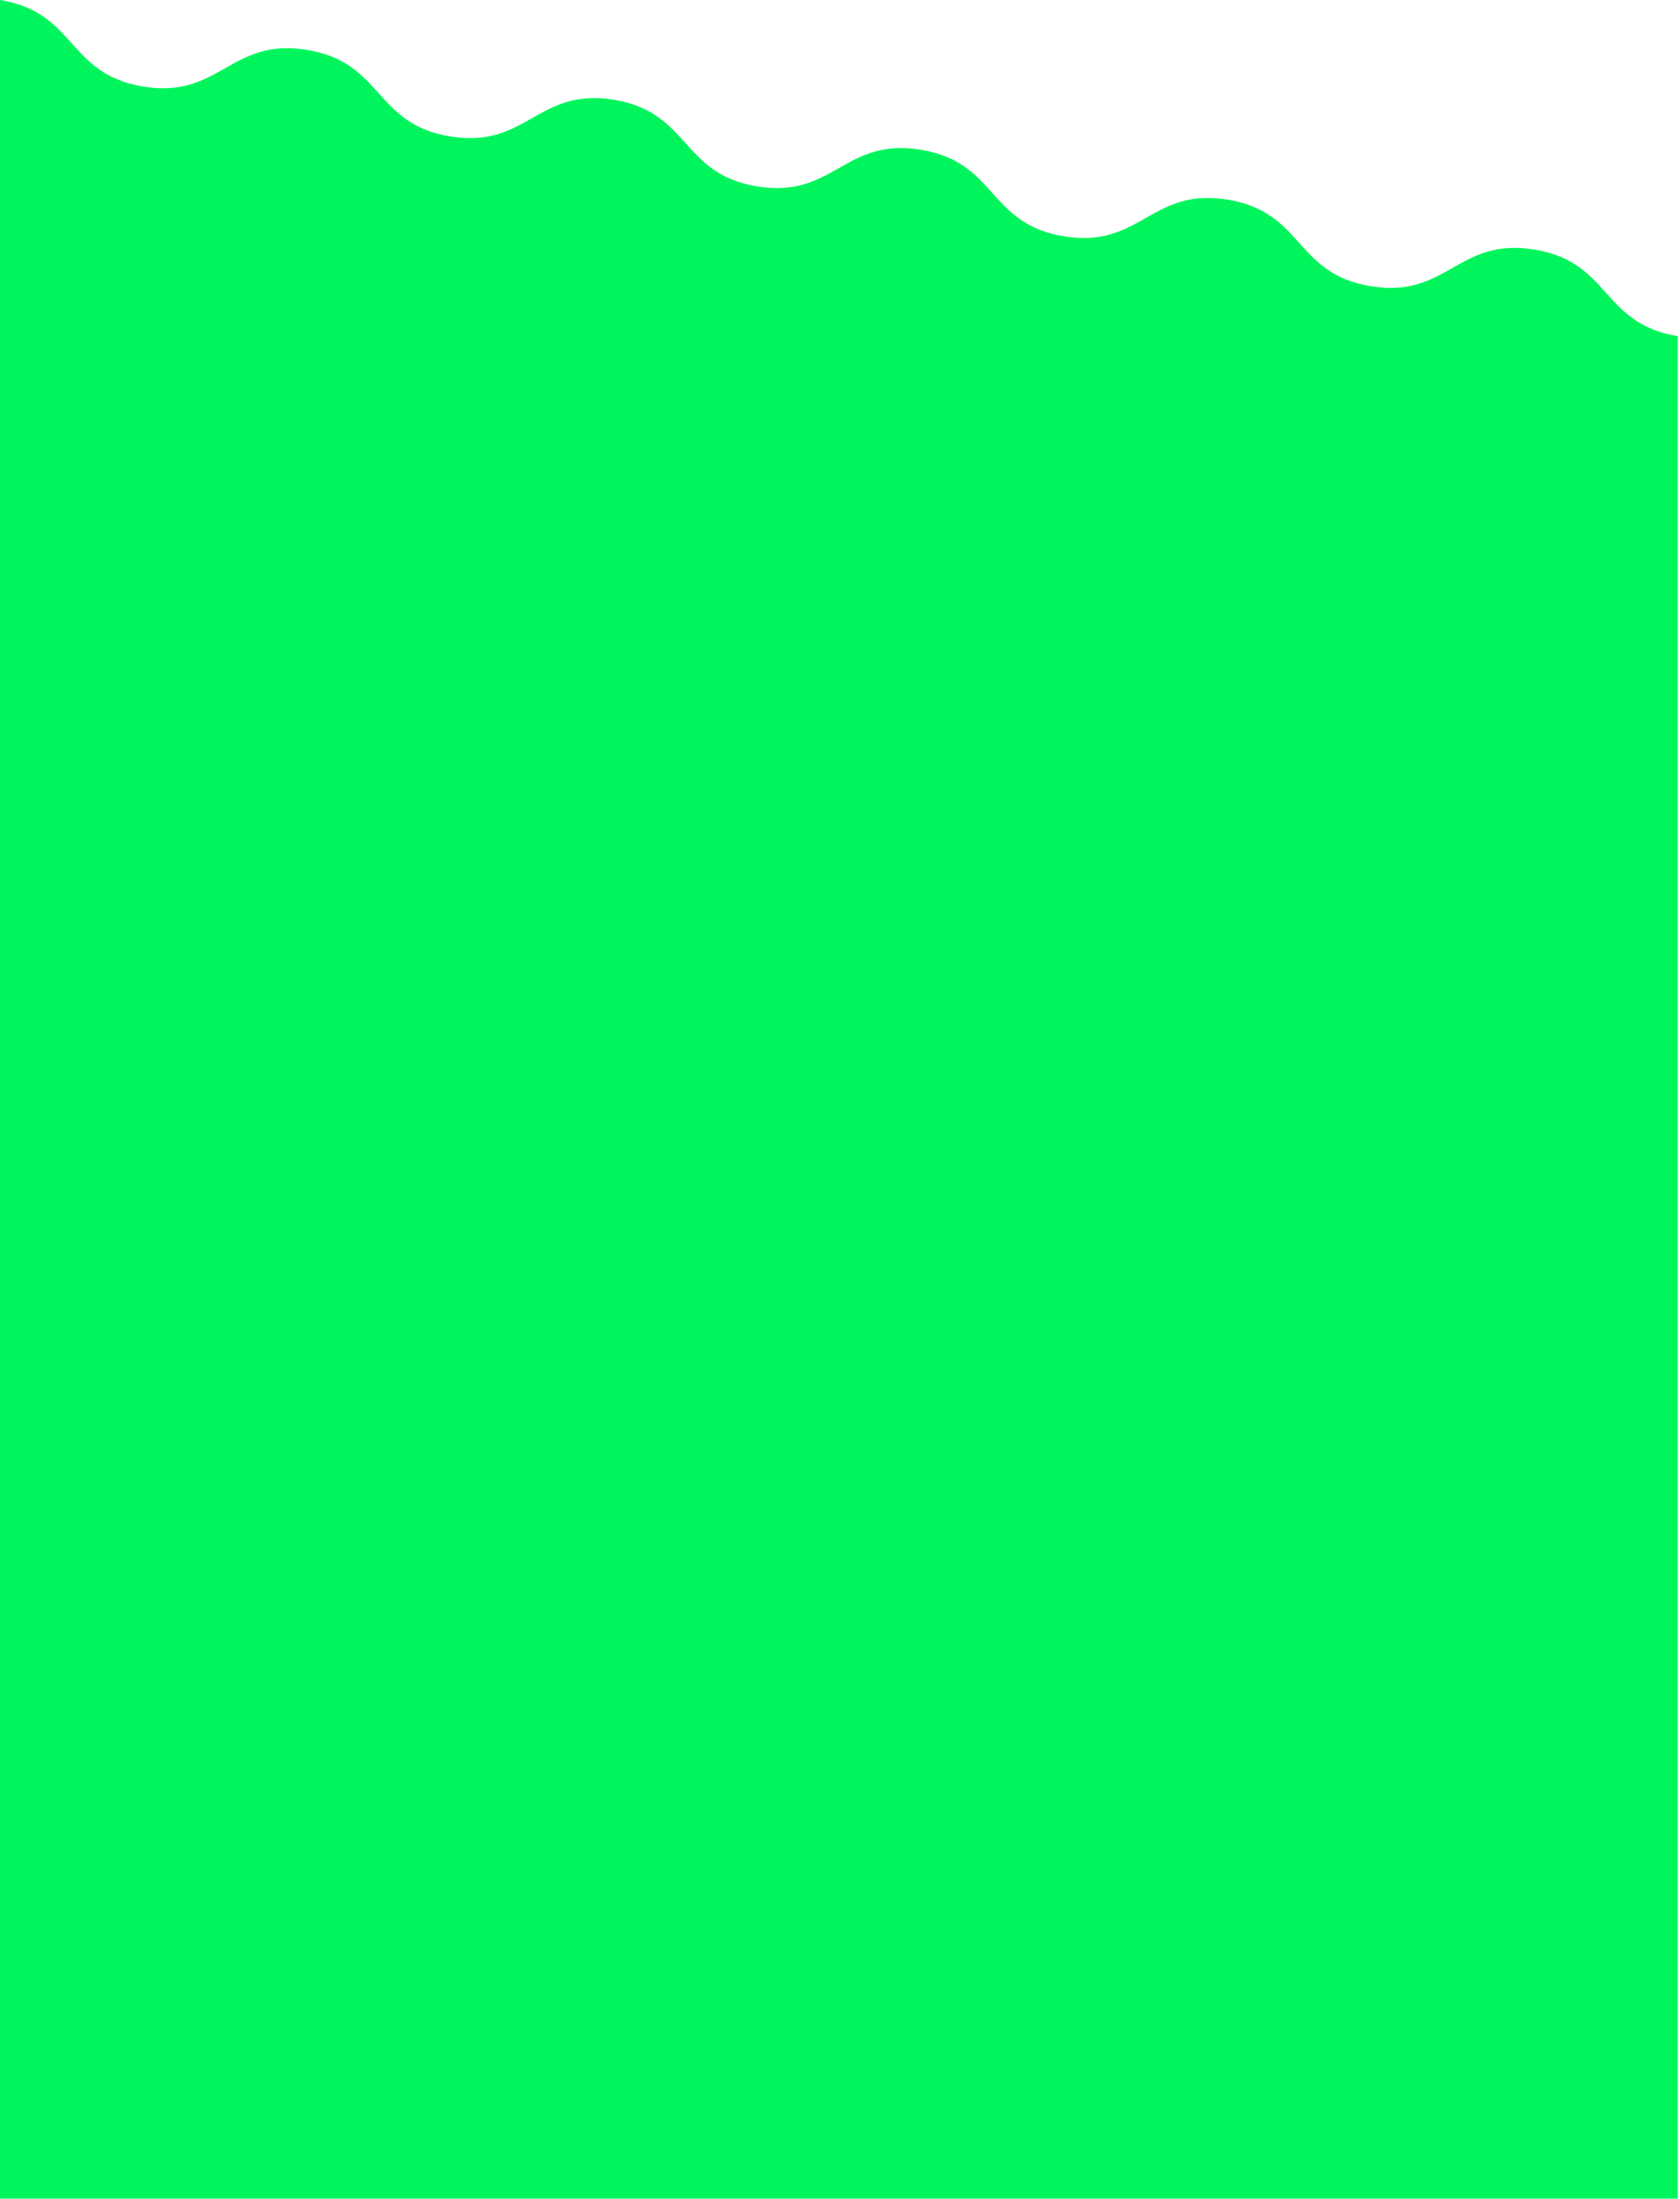 <?xml version="1.0" encoding="UTF-8"?> <svg xmlns="http://www.w3.org/2000/svg" width="655" height="857" viewBox="0 0 655 857" fill="none"><path d="M654.12 131.01C624.22 126.15 628.12 102.12 598.21 97.25C568.31 92.39 564.4 116.42 534.48 111.55C504.58 106.69 508.49 82.66 478.58 77.8C448.68 72.94 444.77 96.97 414.86 92.11C384.96 87.25 388.86 63.22 358.95 58.35C329.04 53.49 325.14 77.52 295.22 72.65C265.31 67.79 269.21 43.76 239.31 38.89C209.41 34.03 205.49 58.05 175.58 53.19C145.66 48.32 149.57 24.3 119.66 19.44C89.74 14.57 85.83 38.6 55.92 33.75C26.01 28.9 29.92 4.86 0 0V856.86H654.12V131.01Z" fill="#00F55C"></path></svg> 